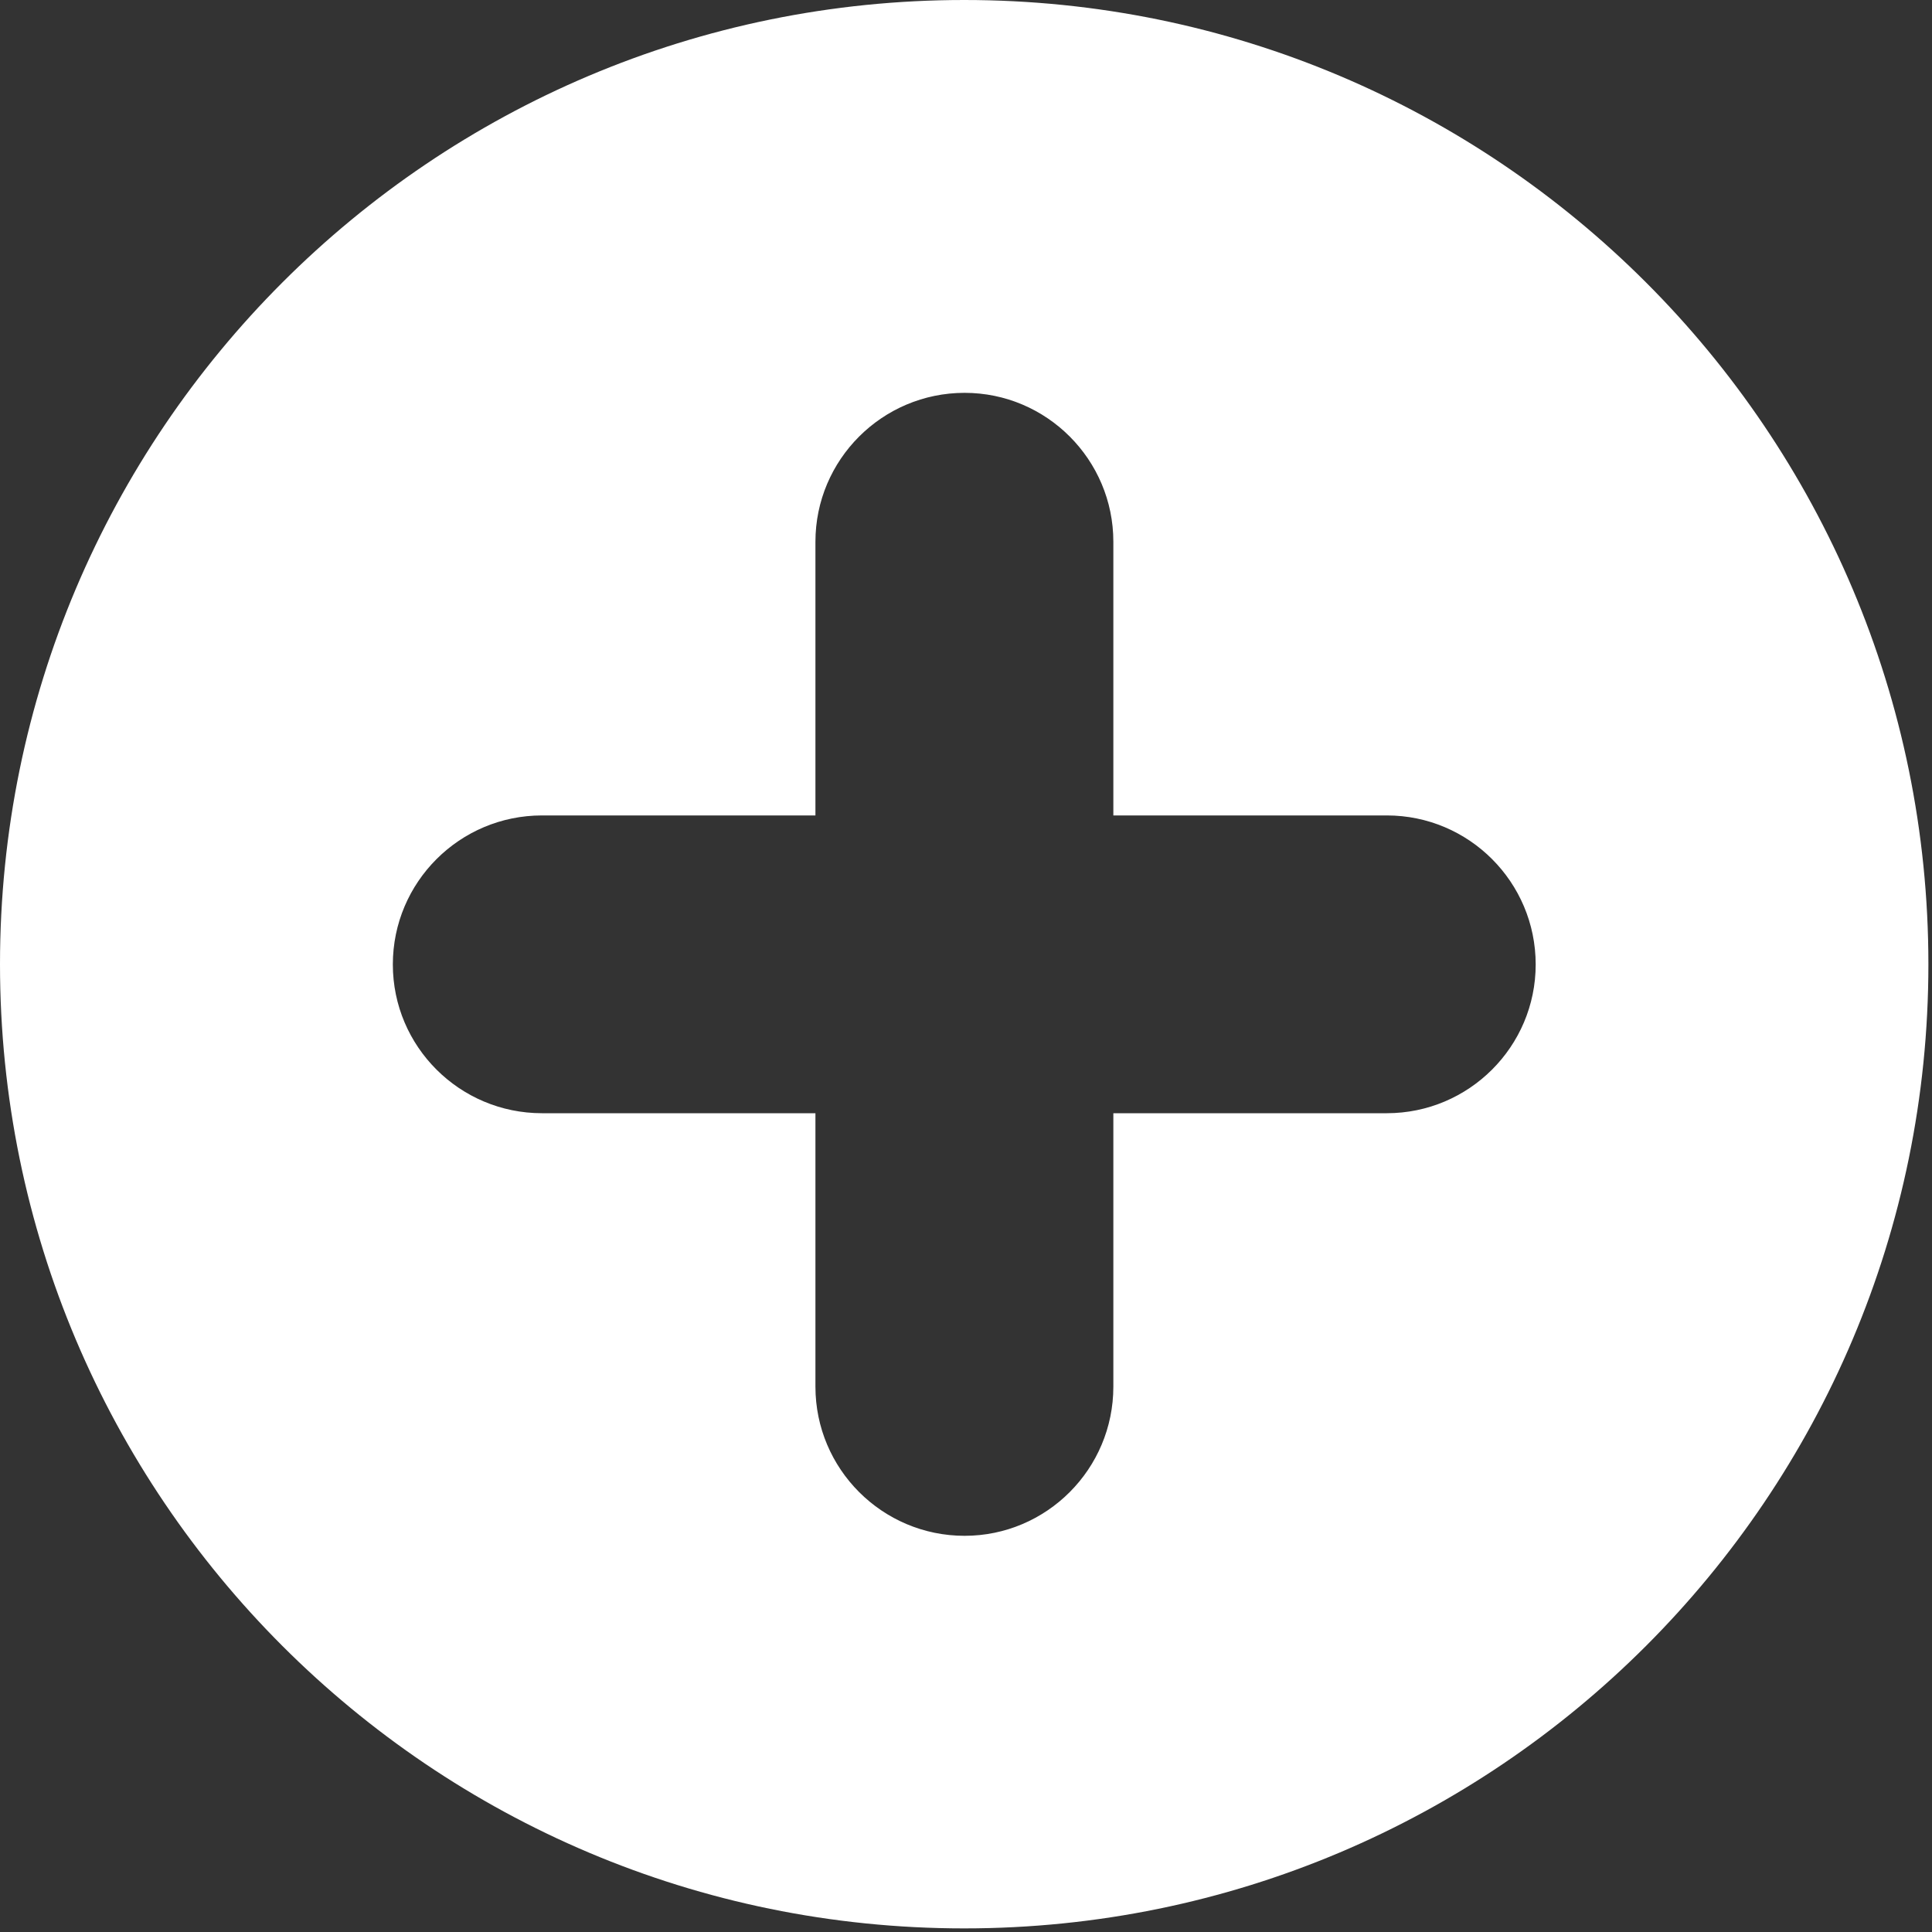 <?xml version="1.0" encoding="utf-8"?>
<!-- Generator: Adobe Illustrator 16.0.0, SVG Export Plug-In . SVG Version: 6.00 Build 0)  -->
<!DOCTYPE svg PUBLIC "-//W3C//DTD SVG 1.1//EN" "http://www.w3.org/Graphics/SVG/1.1/DTD/svg11.dtd">
<svg version="1.1" id="Layer_1" xmlns="http://www.w3.org/2000/svg" xmlns:xlink="http://www.w3.org/1999/xlink" x="0px" y="0px"
	 width="15px" height="15px" viewBox="0 0 15 15" enable-background="new 0 0 15 15" xml:space="preserve">
	 
<rect x="0" y="0" width="15" height="15" fill="#333333" stroke="none"/>
	 
<path fill="#FFFFFF" d="M34.109-1.574c-4.549,0-8.236,3.688-8.236,8.236s3.688,8.236,8.236,8.236s8.236-3.688,8.236-8.236
	S38.658-1.574,34.109-1.574z M37.84,7.412l-3.936,3.627c0,0-0.75,0.846-1.379,0.564c-0.334-0.148-0.518-0.537-0.518-0.932V2.65
	c0-0.346,0.154-0.66,0.41-0.855c0.562-0.43,1.342,0.336,1.342,0.336l4.08,3.785C38.332,6.33,38.395,6.871,37.84,7.412z"/>
	
<path fill="#FFFFFF" d="M7.486,0C3.352,0,0,3.352,0,7.486s3.352,7.486,7.486,7.486s7.486-3.352,7.486-7.486S11.621,0,7.486,0z
	 M10.767,8.643H8.644v2.123c0,0.64-0.519,1.158-1.155,1.158c-0.639,0-1.158-0.519-1.158-1.158V8.643H4.208
	c-0.639,0-1.158-0.517-1.158-1.155c0-0.639,0.519-1.157,1.158-1.157h2.123V4.206c0-0.637,0.519-1.156,1.158-1.156
	c0.637,0,1.155,0.519,1.155,1.156v2.125h2.123c0.638,0,1.156,0.518,1.156,1.157C11.923,8.126,11.404,8.643,10.767,8.643z"/>
</svg>
